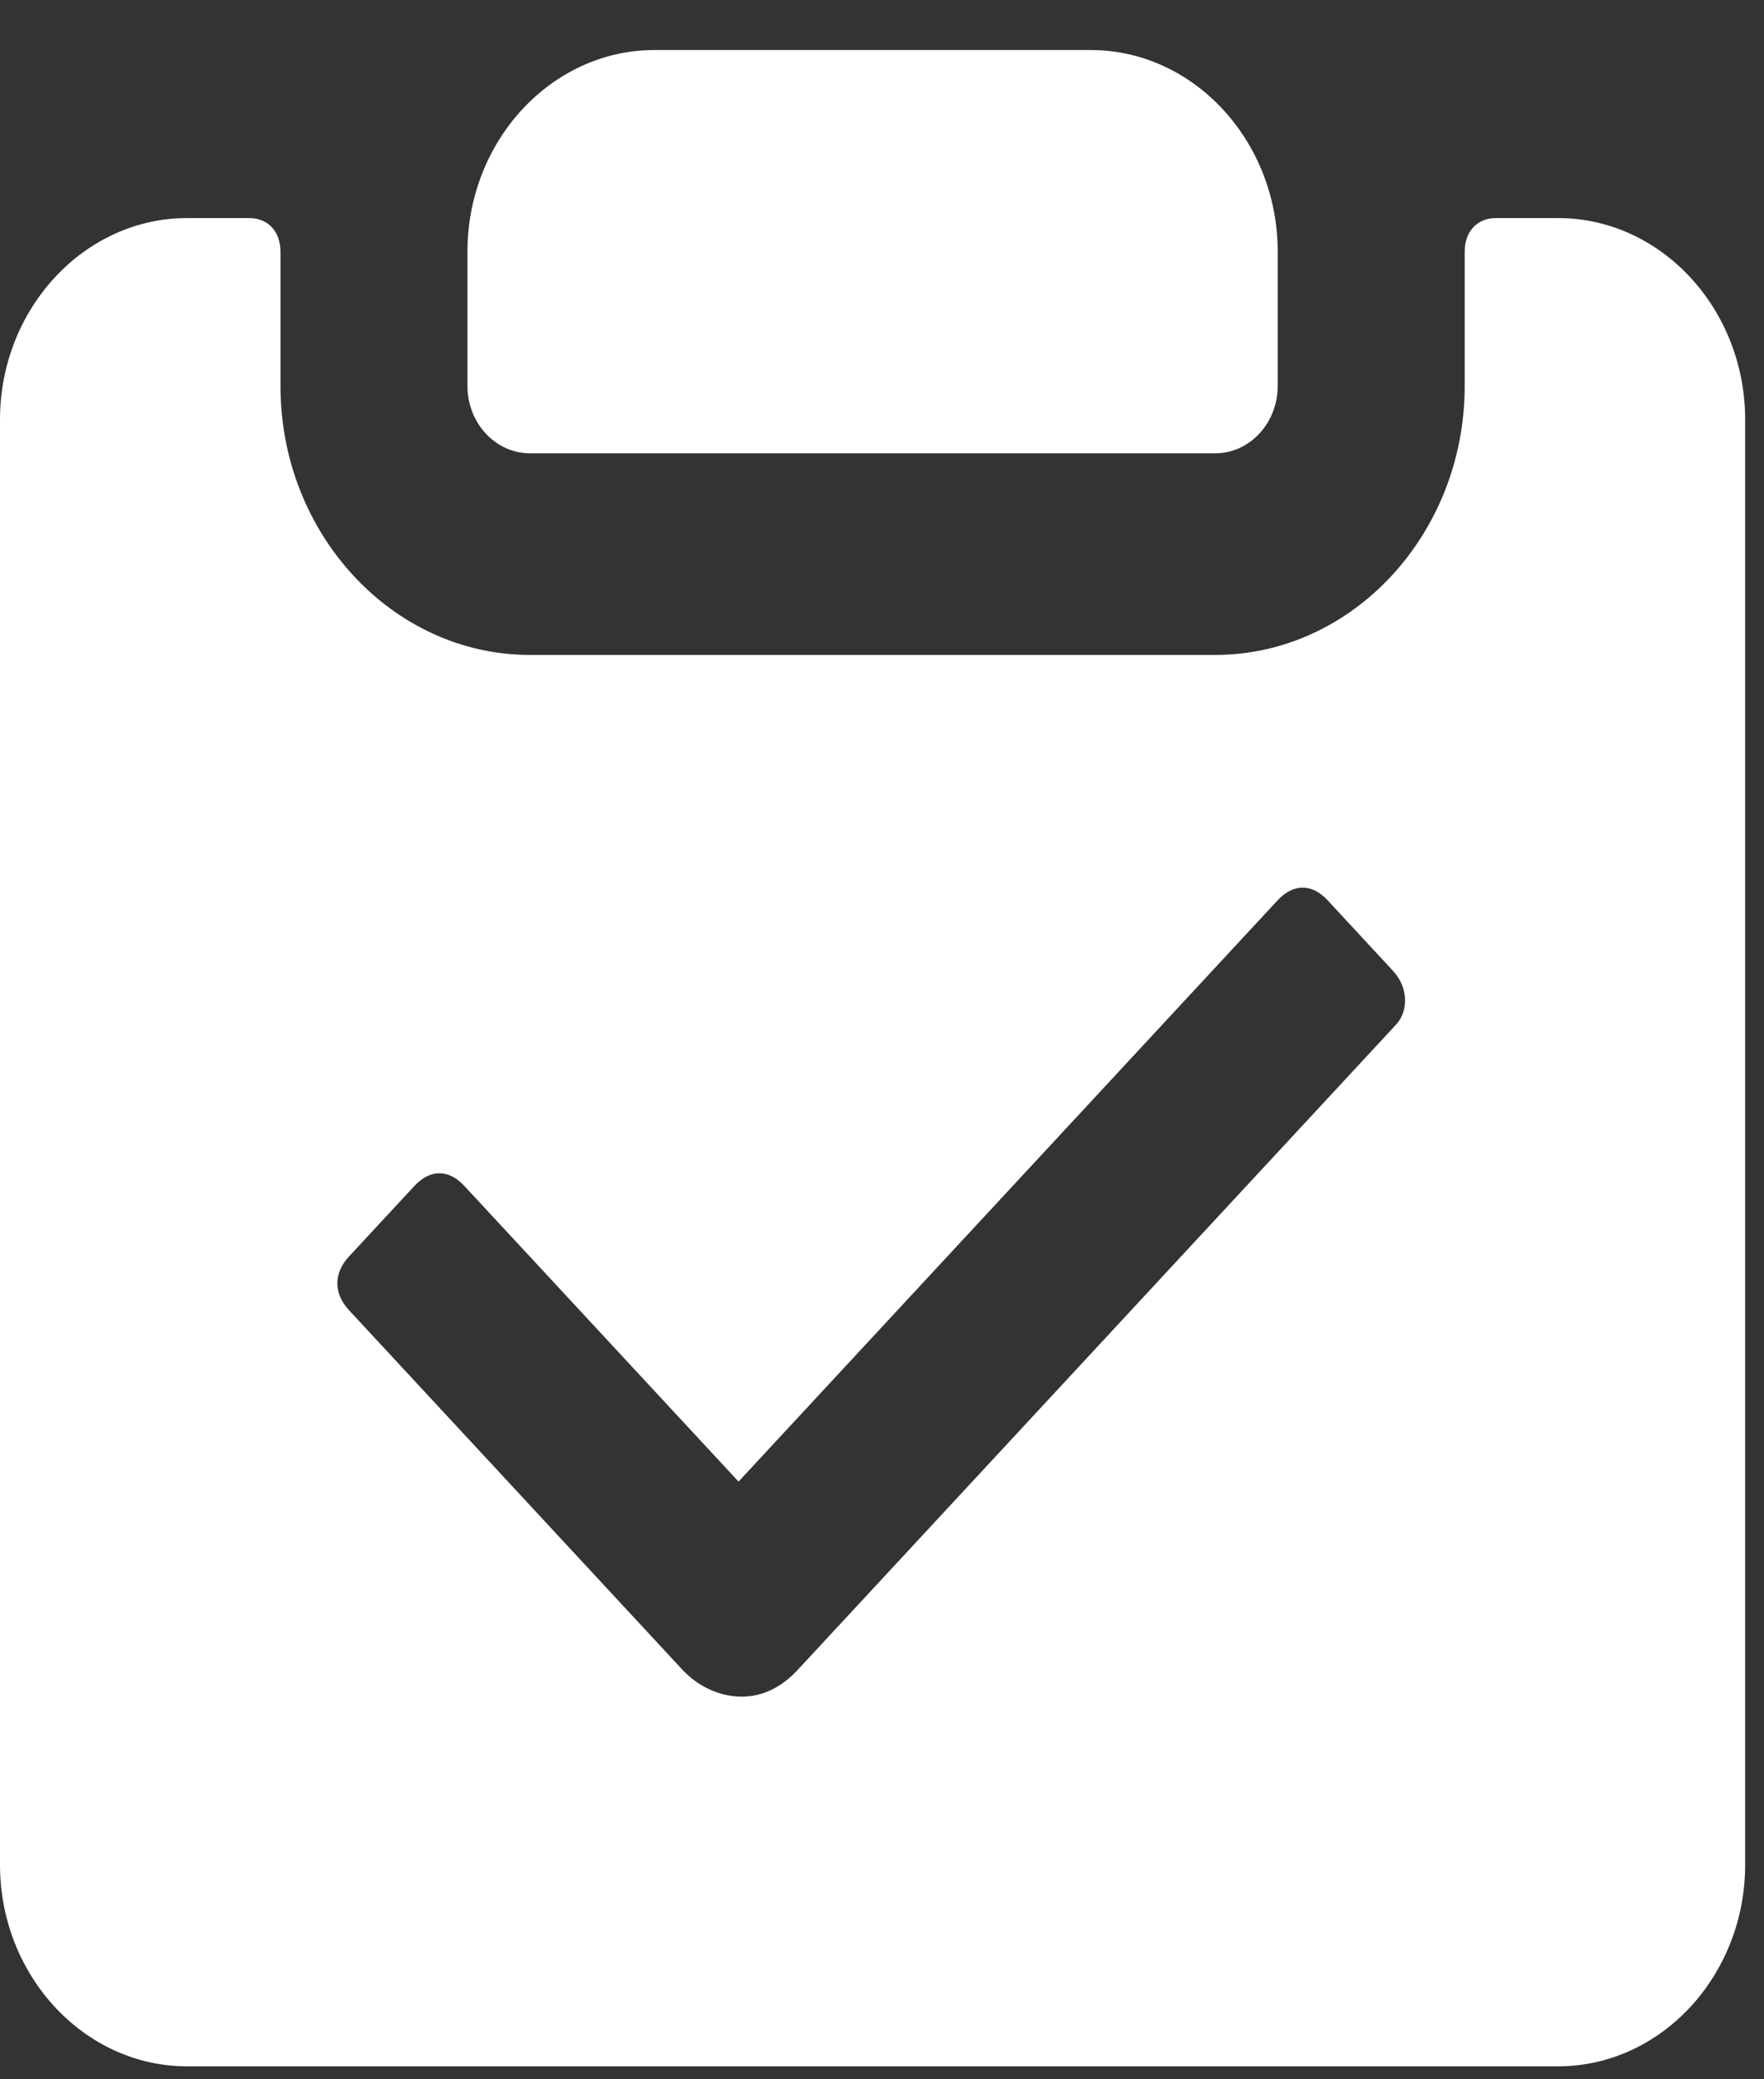 <?xml version="1.0" encoding="UTF-8"?> <svg xmlns="http://www.w3.org/2000/svg" width="28" height="33" viewBox="0 0 28 33" fill="none"><rect x="0" y="0" width="28" height="33" fill="#333333" stroke="none"/><path d="M8.409 7.194H19.291C19.836 7.194 20.281 6.714 20.281 6.127V3.994C20.281 2.234 18.945 0.794 17.313 0.794H10.388C8.755 0.794 7.42 2.234 7.42 3.994V6.127C7.42 6.714 7.865 7.194 8.409 7.194Z" fill="white"></path><path d="M24.733 3.461H23.743C23.447 3.461 23.249 3.674 23.249 3.994V6.127C23.249 8.474 21.468 10.394 19.291 10.394H8.409C6.233 10.394 4.452 8.474 4.452 6.127V3.994C4.452 3.674 4.254 3.461 3.957 3.461H2.968C1.336 3.461 0 4.901 0 6.661V29.594C0 31.354 1.336 32.794 2.968 32.794H24.733C26.365 32.794 27.701 31.354 27.701 29.594V6.661C27.701 4.901 26.365 3.461 24.733 3.461ZM22.16 16.261L12.663 26.501C12.416 26.767 12.119 26.927 11.773 26.927C11.427 26.927 11.08 26.767 10.833 26.501L5.54 20.794C5.293 20.527 5.293 20.207 5.54 19.941L6.579 18.821C6.826 18.554 7.123 18.554 7.37 18.821L11.723 23.514L20.281 14.287C20.528 14.021 20.825 14.021 21.072 14.287L22.111 15.408C22.358 15.674 22.358 16.047 22.16 16.261Z" fill="white"></path></svg> 
